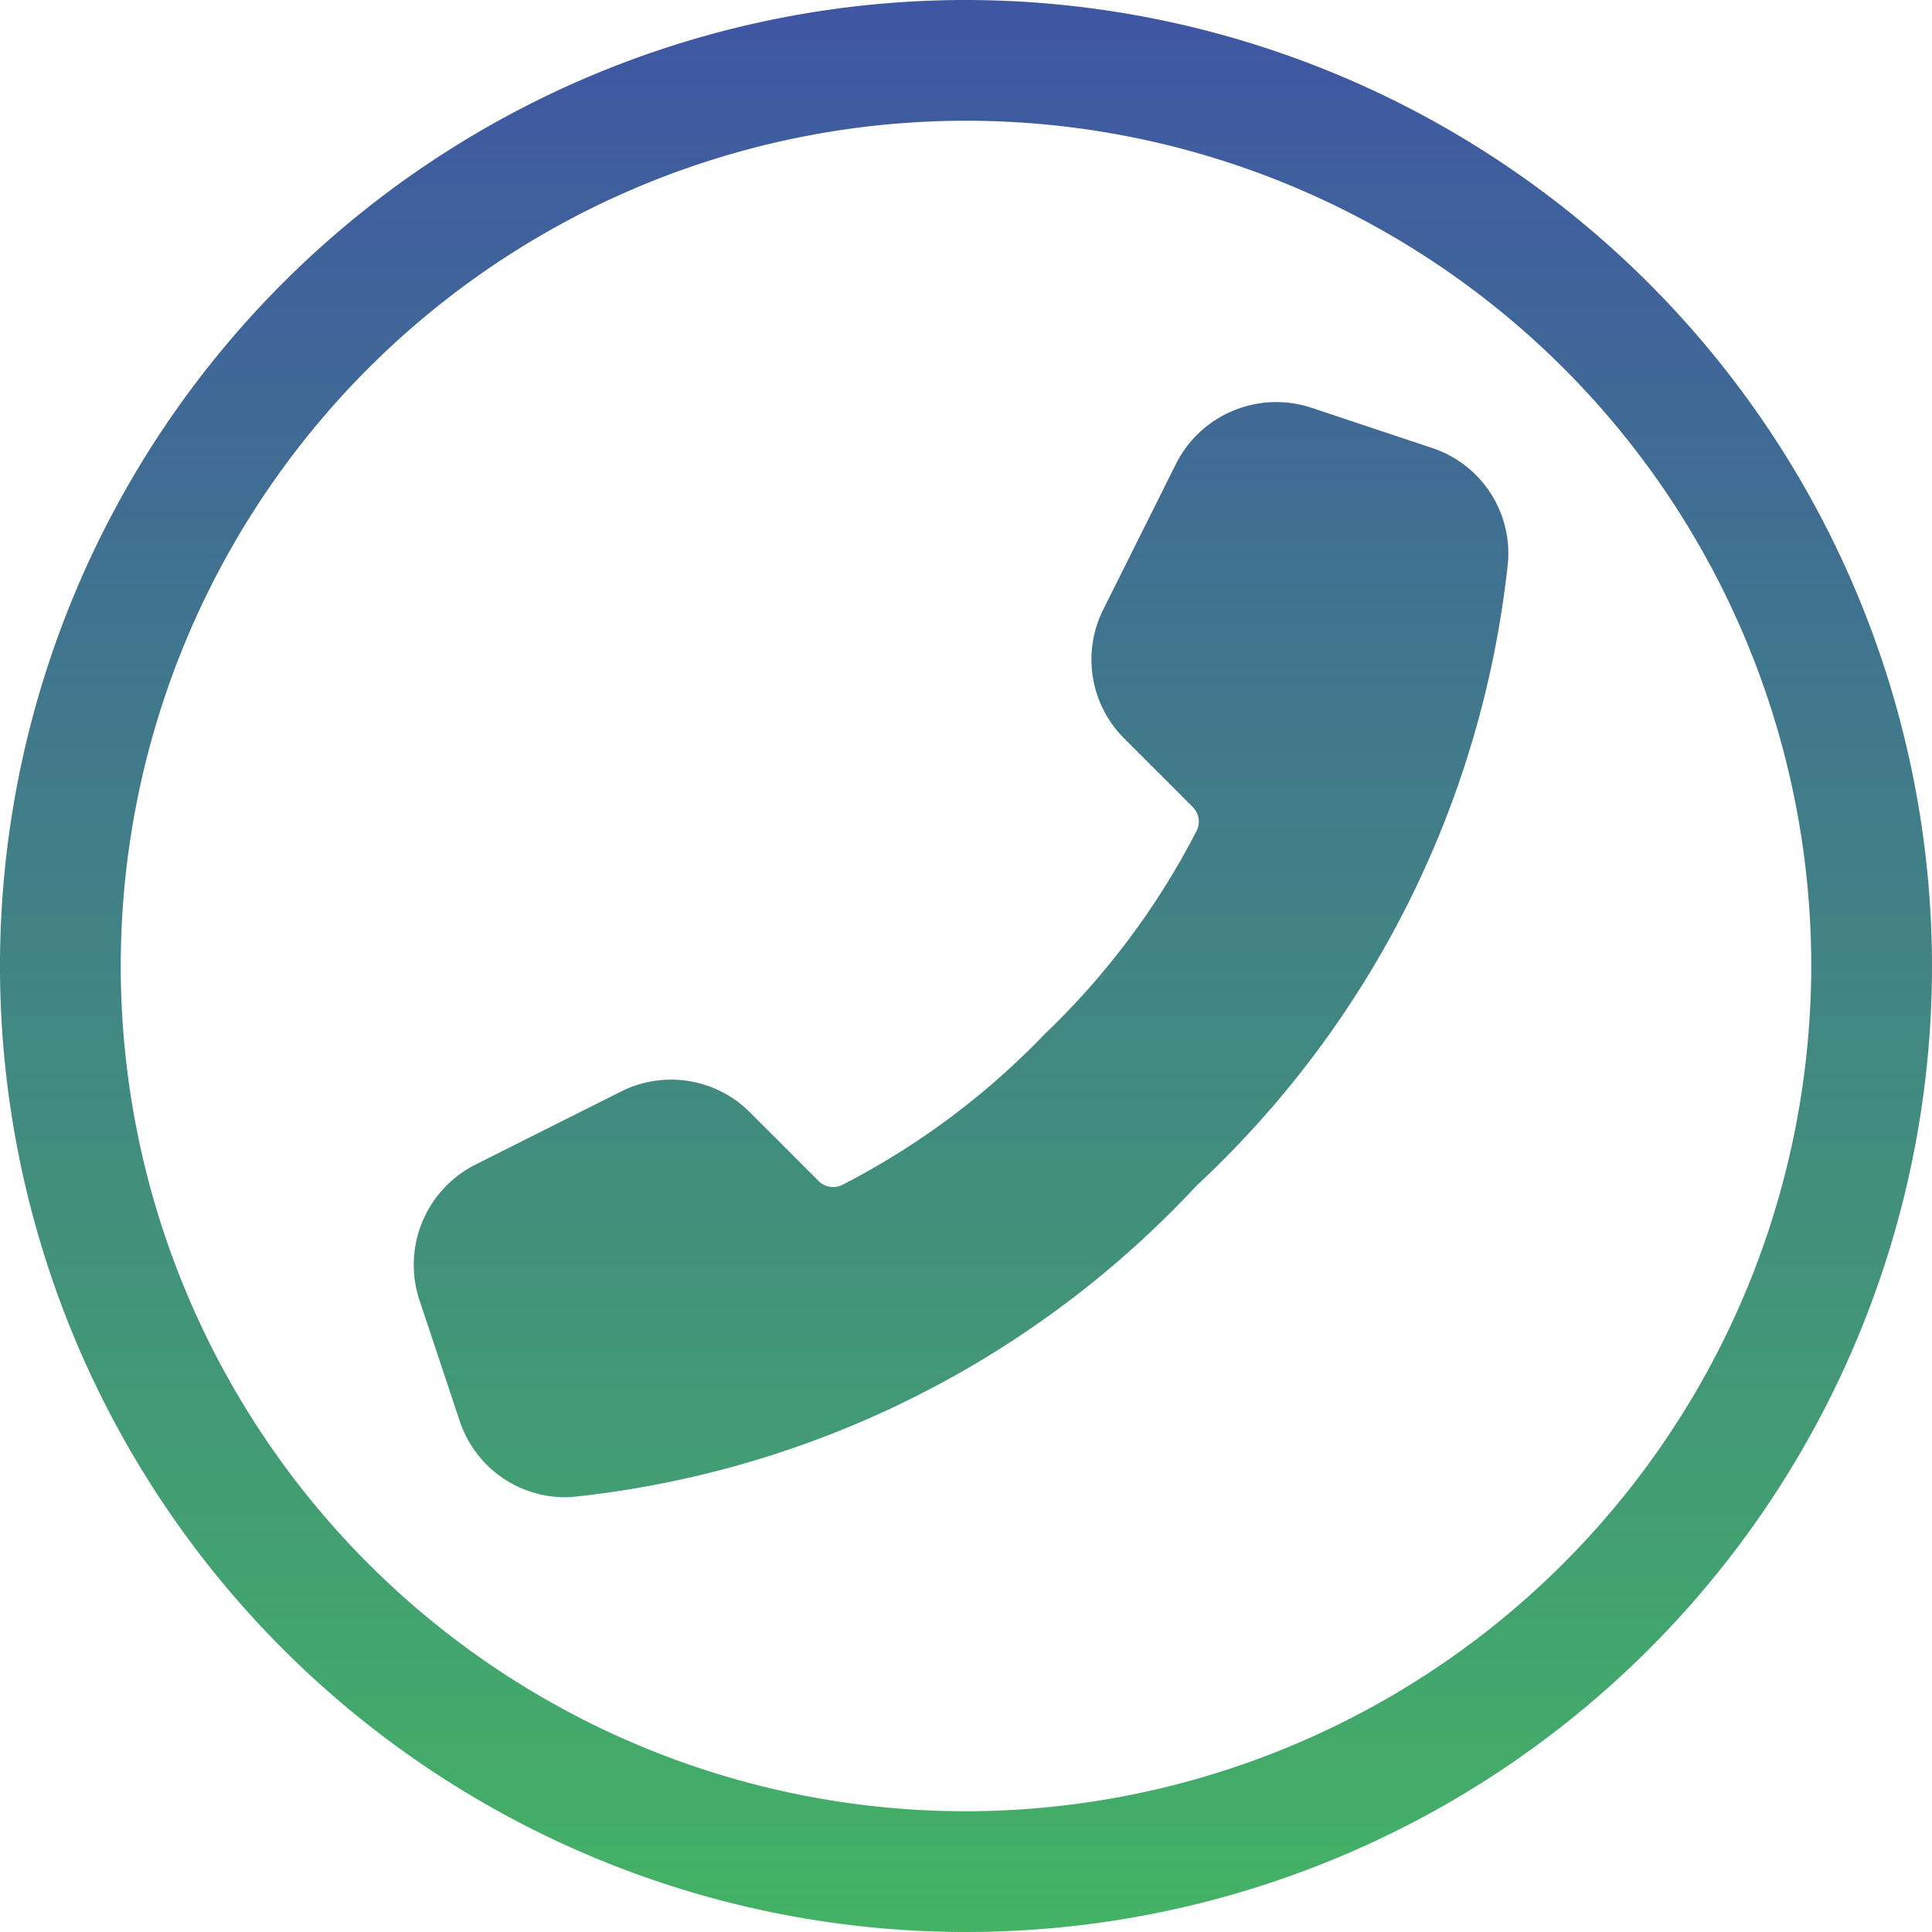 <svg id="tel" xmlns="http://www.w3.org/2000/svg" xmlns:xlink="http://www.w3.org/1999/xlink" width="30" height="30" viewBox="0 0 30 30">
  <defs>
    <linearGradient id="linear-gradient" x1="0.5" y1="1" x2="0.5" y2="-0.002" gradientUnits="objectBoundingBox">
      <stop offset="0" stop-color="#43b364"/>
      <stop offset="1" stop-color="#3f55a4"/>
    </linearGradient>
    <linearGradient id="linear-gradient-2" y1="1.398" y2="-0.371" xlink:href="#linear-gradient"/>
  </defs>
  <path id="パス_347" data-name="パス 347" d="M15,0A15,15,0,1,0,30,15,15.017,15.017,0,0,0,15,0Zm0,28.125A13.125,13.125,0,1,1,28.125,15,13.14,13.14,0,0,1,15,28.125Z" fill="url(#linear-gradient)"/>
  <path id="パス_348" data-name="パス 348" d="M22.237,6.956l-1.875-.625a1.743,1.743,0,0,0-2.1.869L17.131,9.466a1.731,1.731,0,0,0,.325,2l1.063,1.063a.319.319,0,0,1,.064.368,11.866,11.866,0,0,1-2.353,3.152A11.874,11.874,0,0,1,13.077,18.4a.319.319,0,0,1-.368-.064l-1.063-1.063a1.73,1.73,0,0,0-2-.325L7.381,18.085a1.743,1.743,0,0,0-.869,2.1l.625,1.876a1.725,1.725,0,0,0,1.629,1.188,1.06,1.06,0,0,0,.128-.005,15.429,15.429,0,0,0,9.688-4.835,15.435,15.435,0,0,0,4.835-9.689A1.725,1.725,0,0,0,22.237,6.956Z" fill="url(#linear-gradient-2)"/>
</svg>
